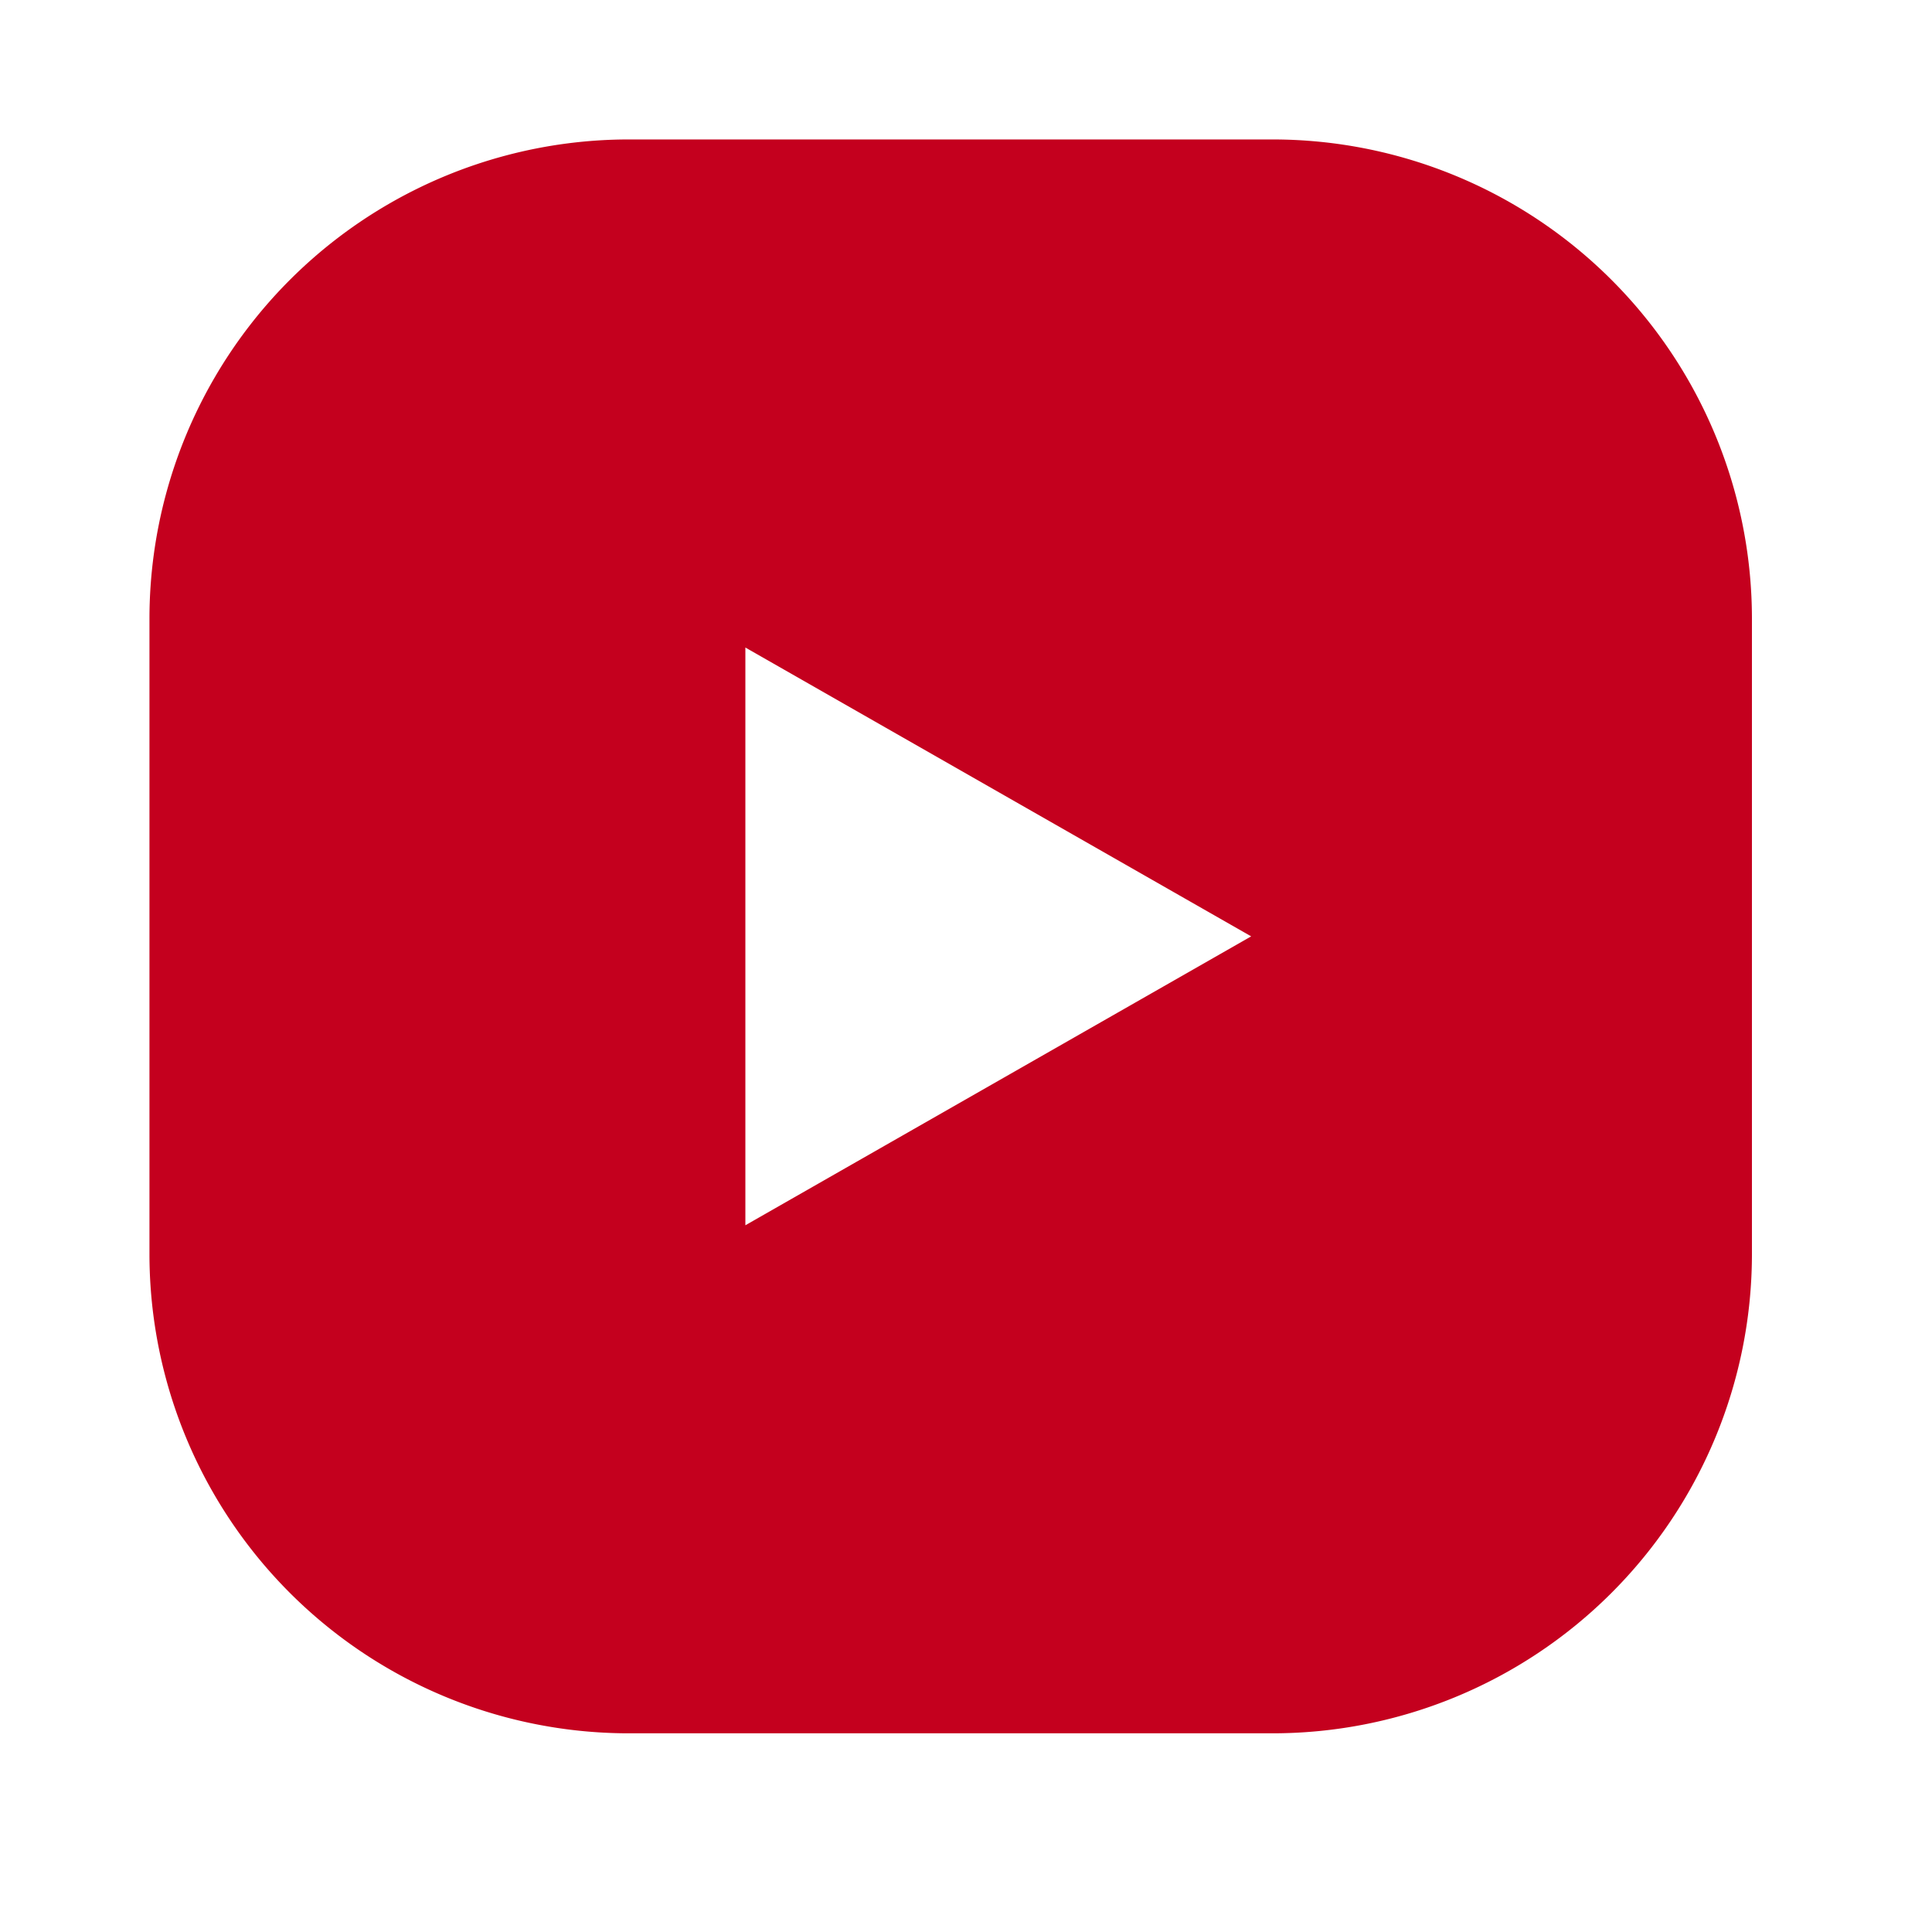 <svg xmlns="http://www.w3.org/2000/svg" width="50" height="50" viewBox="0 0 50 50">
  <defs>
    <style>
      .cls-1 {
        fill: #c4001e;
        fill-rule: evenodd;
      }
    </style>
  </defs>
  <path id="youtube" class="cls-1" d="M32.9,44.858H16.31A12.408,12.408,0,0,1,3.868,32.484v-16.5A12.408,12.408,0,0,1,16.31,3.609H32.9A12.408,12.408,0,0,1,45.34,15.983v16.5A12.408,12.408,0,0,1,32.9,44.858ZM19.29,16.758V31.71l13.09-7.477Z"/>
</svg>
